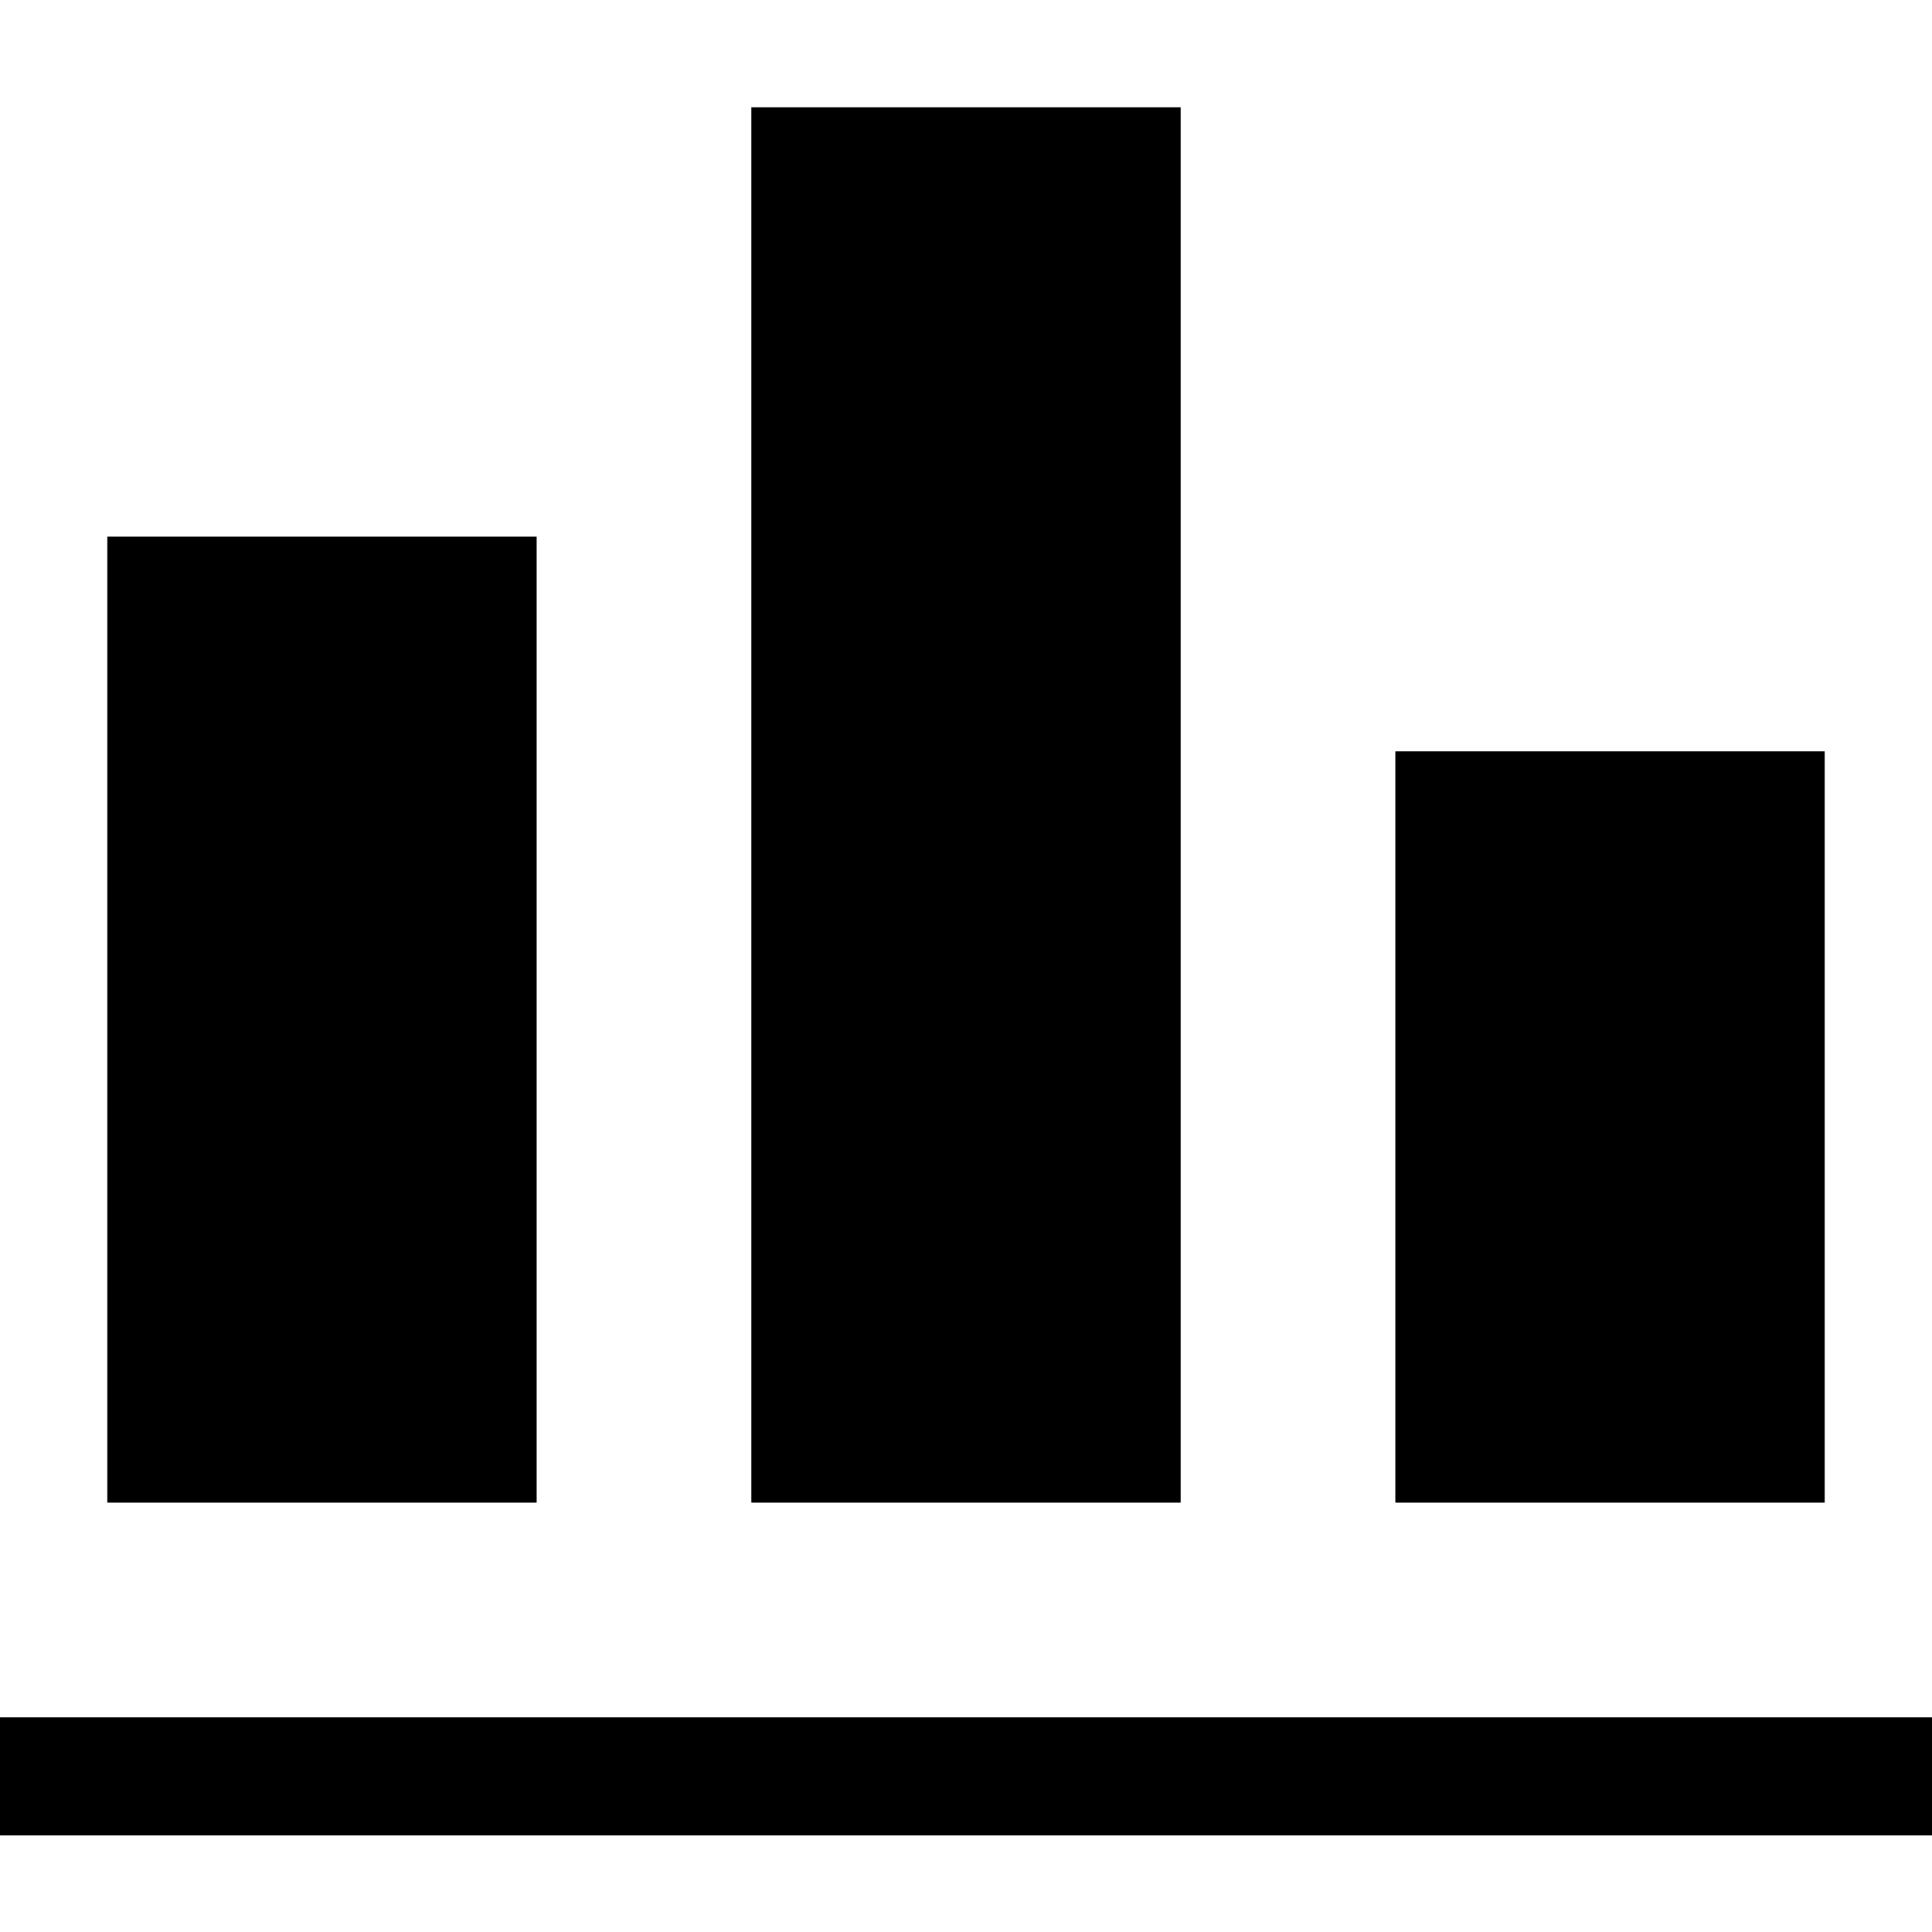 <svg width="40" height="40" viewBox="0 0 40 40" fill="none" xmlns="http://www.w3.org/2000/svg">
<g clip-path="url(#clip0_8202_11971)">
<path d="M15.556 2.222H24.444V31.111H15.556V2.222ZM11.111 11.111H2.222V31.111H11.111V11.111ZM40 35.556H0V38H40V35.556ZM37.778 15.556H28.889V31.111H37.778V15.556Z" fill="black"/>
</g>
<defs>
<clipPath id="clip0_8202_11971">
<rect width="40" height="40" fill="white"/>
</clipPath>
</defs>
</svg>

